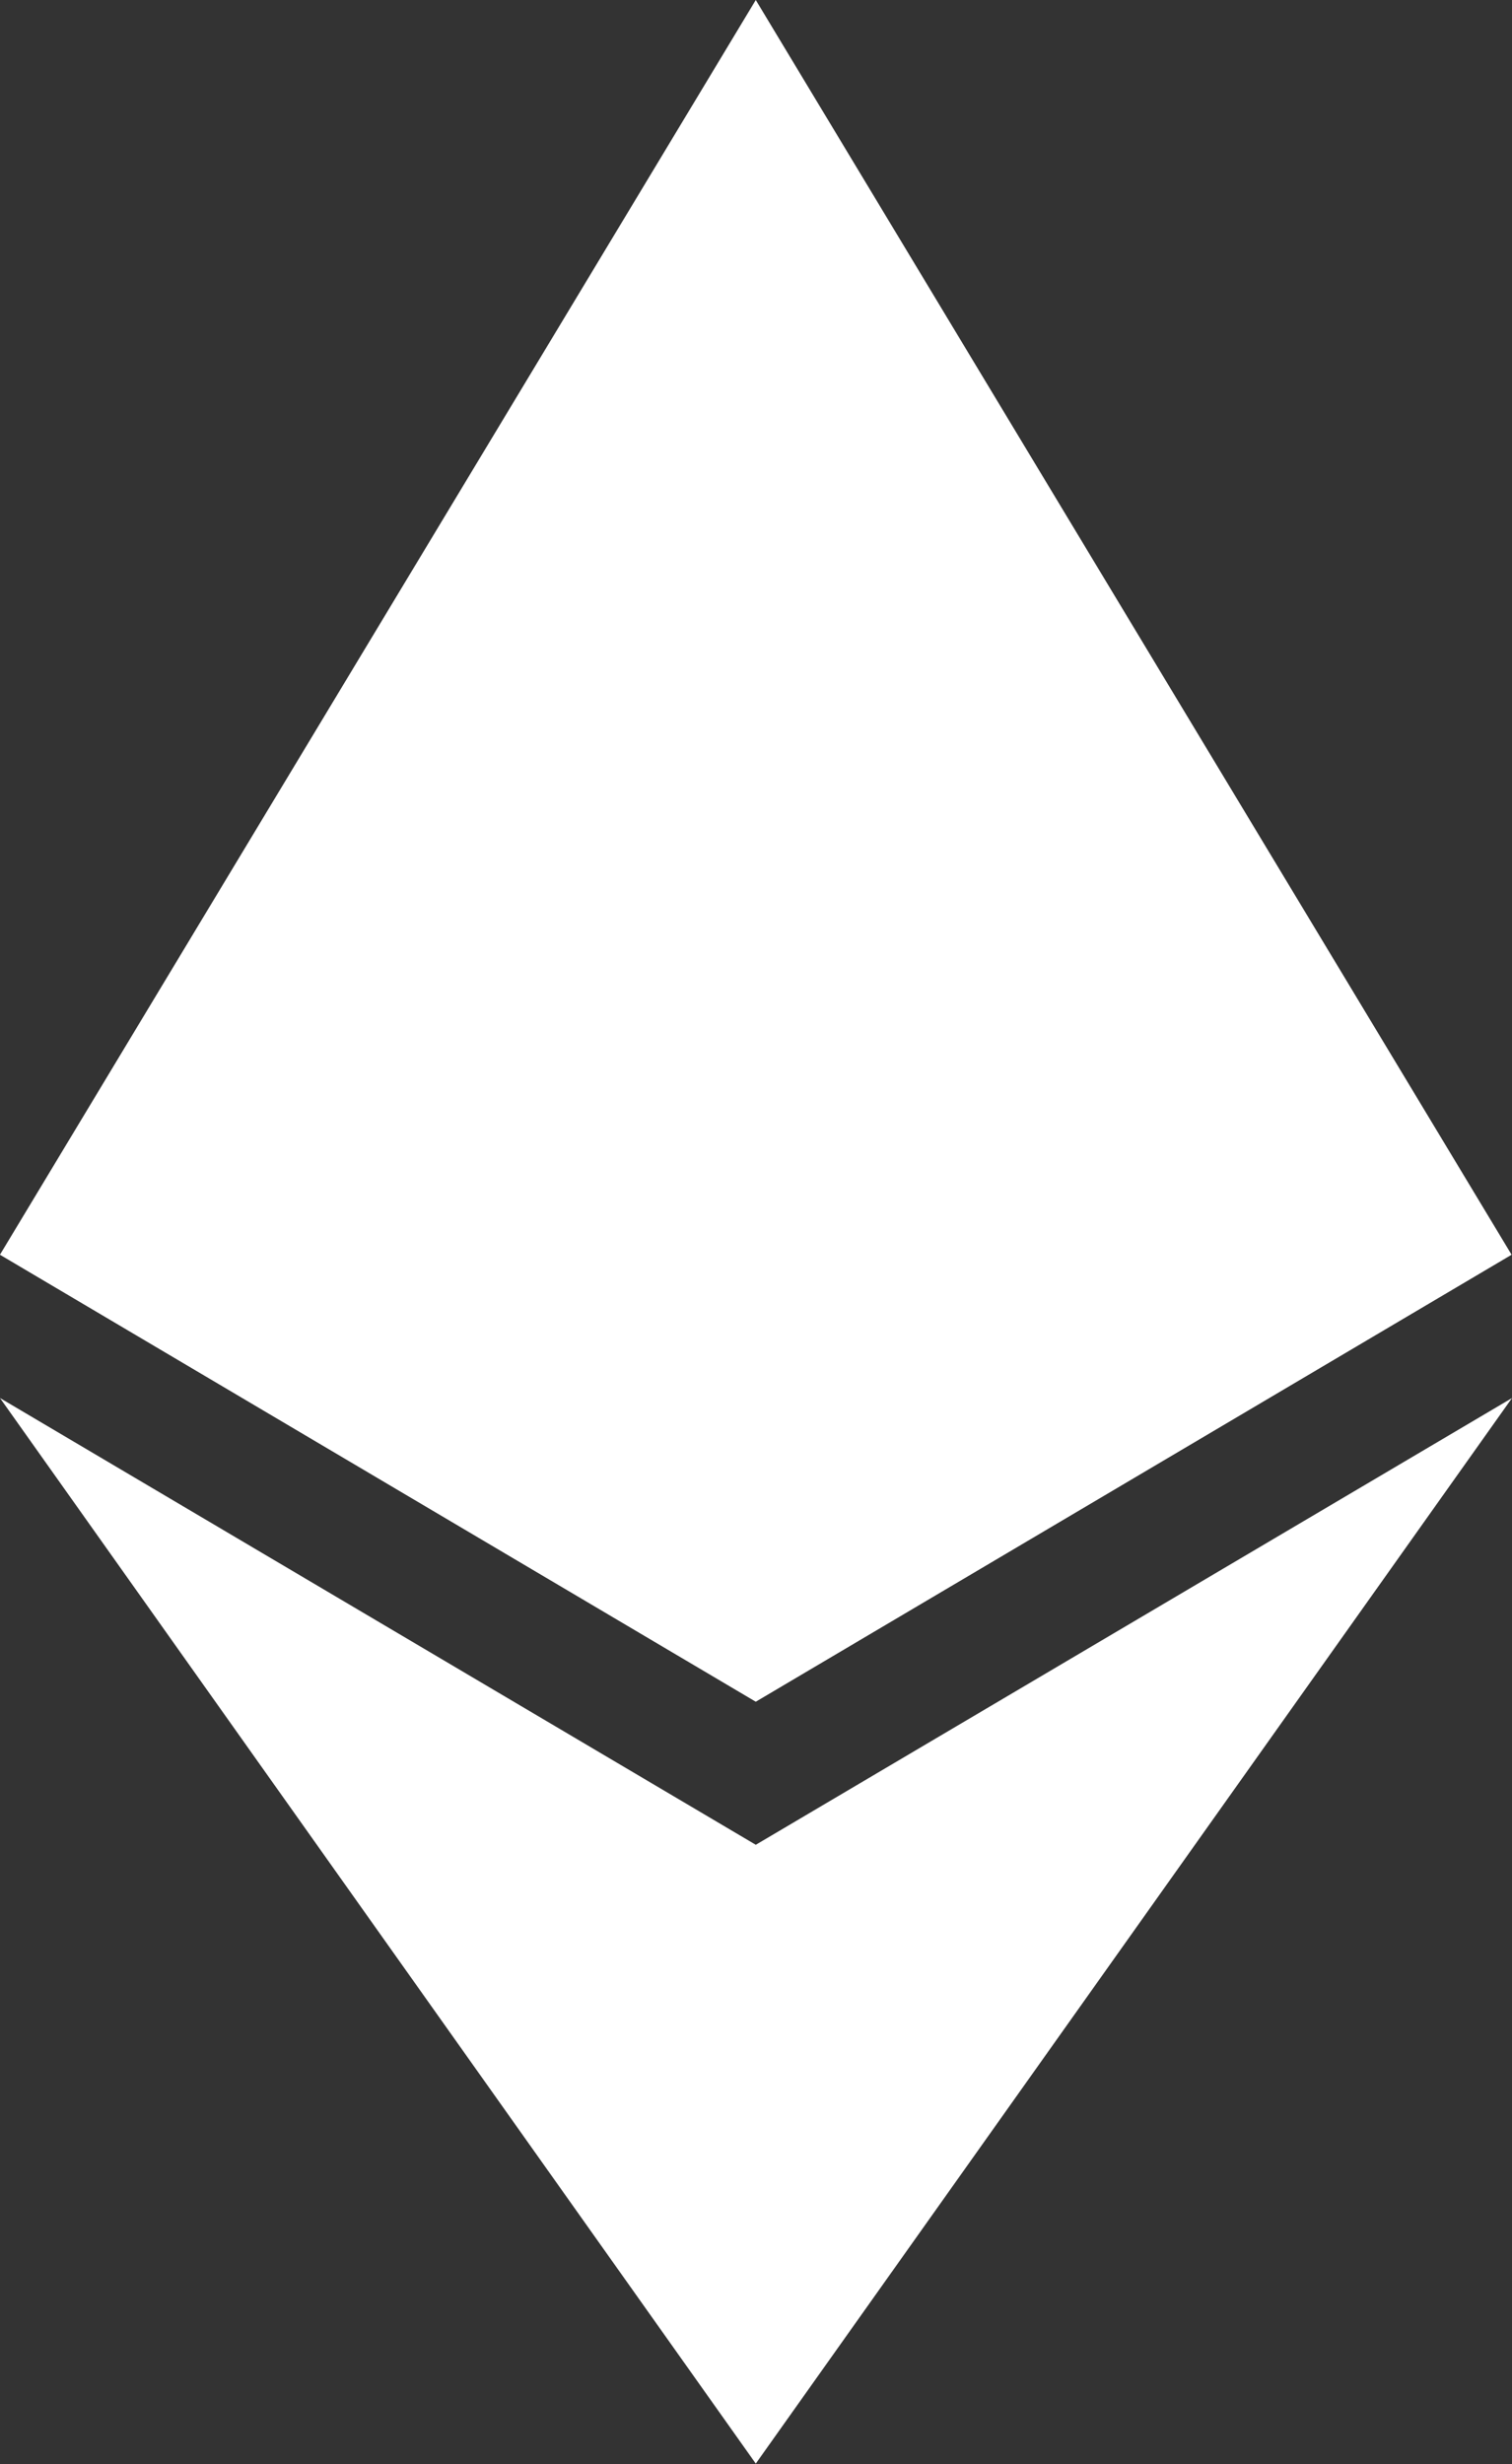 <?xml version="1.0" encoding="UTF-8" standalone="no"?>
<svg width="256px" height="417px" viewBox="0 0 256 417" version="1.1" xmlns="http://www.w3.org/2000/svg" xmlns:xlink="http://www.w3.org/1999/xlink" preserveAspectRatio="xMidYMid">
	<rect x="0" y="0" width="256" height="417" fill="#333333" stroke="none"/>
	<g>
		<polygon fill="#ffffff" points="127.961 0 125.166 9.5 125.166 285.168 127.961 287.958 255.923 212.32"/>
		<polygon fill="#ffffff" points="127.962 0 0 212.32 127.962 287.959 127.962 154.158"/>
		<polygon fill="#ffffff" points="127.961 312.187 126.386 314.107 126.386 412.306 127.961 416.907 255.999 236.587"/>
		<polygon fill="#ffffff" points="127.962 416.905 127.962 312.185 0 236.585"/>
		<polygon fill="#ffffff" points="127.961 287.958 255.921 212.321 127.961 154.159"/>
		<polygon fill="#ffffff" points="0.001 212.321 127.961 287.958 127.961 154.159"/>
	</g>
</svg>